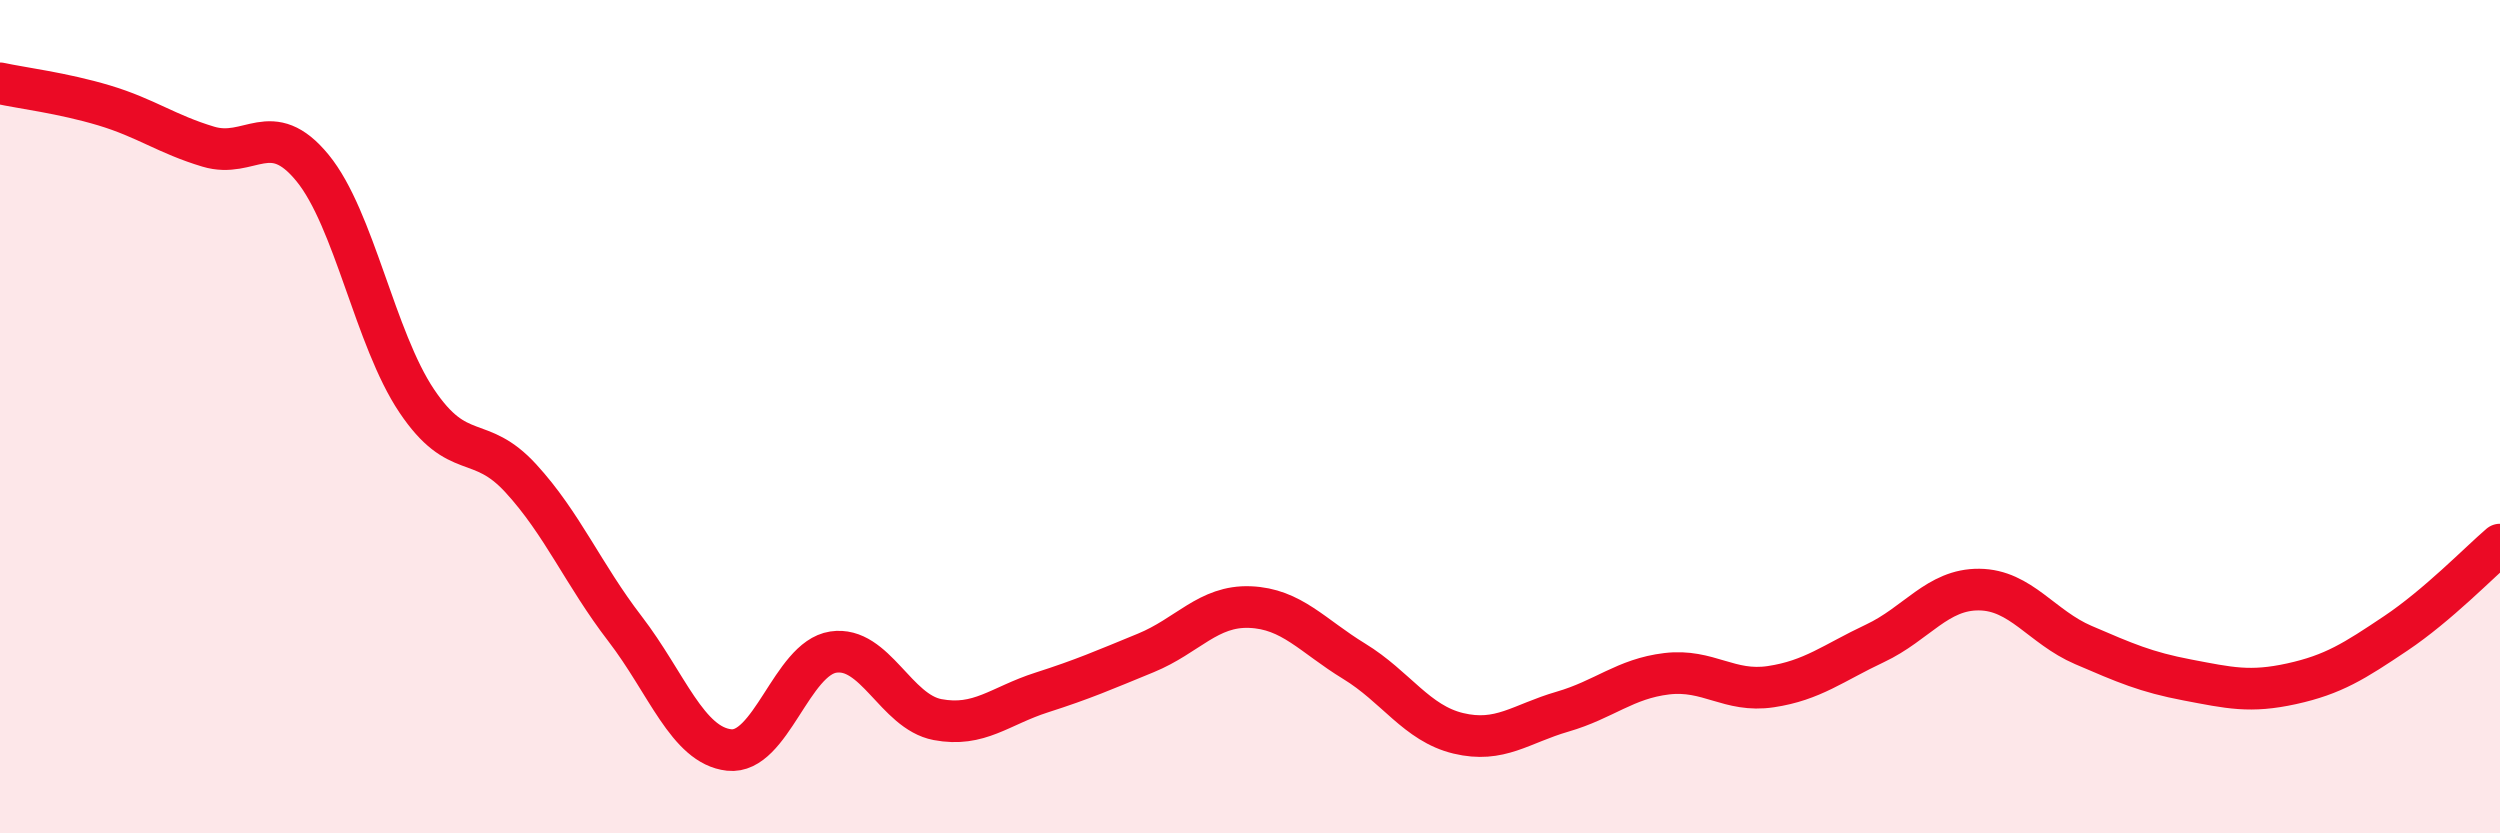 
    <svg width="60" height="20" viewBox="0 0 60 20" xmlns="http://www.w3.org/2000/svg">
      <path
        d="M 0,2 C 0.5,2.11 1.5,2.23 2.5,2.53 C 3.5,2.83 4,3.22 5,3.52 C 6,3.82 6.5,2.81 7.5,4.03 C 8.5,5.25 9,8.13 10,9.62 C 11,11.11 11.5,10.39 12.5,11.48 C 13.5,12.57 14,13.79 15,15.09 C 16,16.39 16.5,17.89 17.5,18 C 18.5,18.11 19,15.8 20,15.65 C 21,15.5 21.5,17.08 22.5,17.27 C 23.5,17.46 24,16.94 25,16.62 C 26,16.3 26.5,16.08 27.5,15.67 C 28.5,15.26 29,14.53 30,14.57 C 31,14.61 31.5,15.26 32.5,15.87 C 33.5,16.48 34,17.36 35,17.6 C 36,17.84 36.5,17.37 37.5,17.08 C 38.5,16.79 39,16.29 40,16.17 C 41,16.05 41.5,16.63 42.5,16.48 C 43.5,16.33 44,15.91 45,15.44 C 46,14.97 46.5,14.14 47.5,14.15 C 48.5,14.16 49,15.05 50,15.48 C 51,15.91 51.5,16.13 52.5,16.32 C 53.5,16.51 54,16.63 55,16.41 C 56,16.19 56.5,15.87 57.5,15.2 C 58.5,14.53 59.5,13.5 60,13.07L60 20L0 20Z"
        fill="#EB0A25"
        opacity="0.1"
        stroke-linecap="round"
        stroke-linejoin="round"
      />
      <path
        d="M 0,2 C 0.5,2.11 1.5,2.23 2.5,2.53 C 3.5,2.83 4,3.22 5,3.52 C 6,3.82 6.5,2.81 7.5,4.03 C 8.5,5.25 9,8.13 10,9.62 C 11,11.11 11.5,10.39 12.5,11.48 C 13.5,12.57 14,13.79 15,15.09 C 16,16.39 16.5,17.89 17.5,18 C 18.5,18.11 19,15.8 20,15.65 C 21,15.5 21.5,17.08 22.5,17.27 C 23.5,17.46 24,16.94 25,16.62 C 26,16.3 26.5,16.08 27.5,15.67 C 28.5,15.26 29,14.53 30,14.57 C 31,14.61 31.5,15.26 32.5,15.87 C 33.5,16.48 34,17.36 35,17.6 C 36,17.84 36.5,17.37 37.5,17.08 C 38.5,16.79 39,16.29 40,16.17 C 41,16.05 41.5,16.63 42.5,16.48 C 43.5,16.33 44,15.91 45,15.44 C 46,14.97 46.5,14.14 47.5,14.15 C 48.5,14.16 49,15.05 50,15.48 C 51,15.91 51.5,16.13 52.5,16.32 C 53.5,16.51 54,16.63 55,16.41 C 56,16.19 56.5,15.87 57.5,15.2 C 58.5,14.53 59.5,13.5 60,13.07"
        stroke="#EB0A25"
        stroke-width="1"
        fill="none"
        stroke-linecap="round"
        stroke-linejoin="round"
      />
    </svg>
  